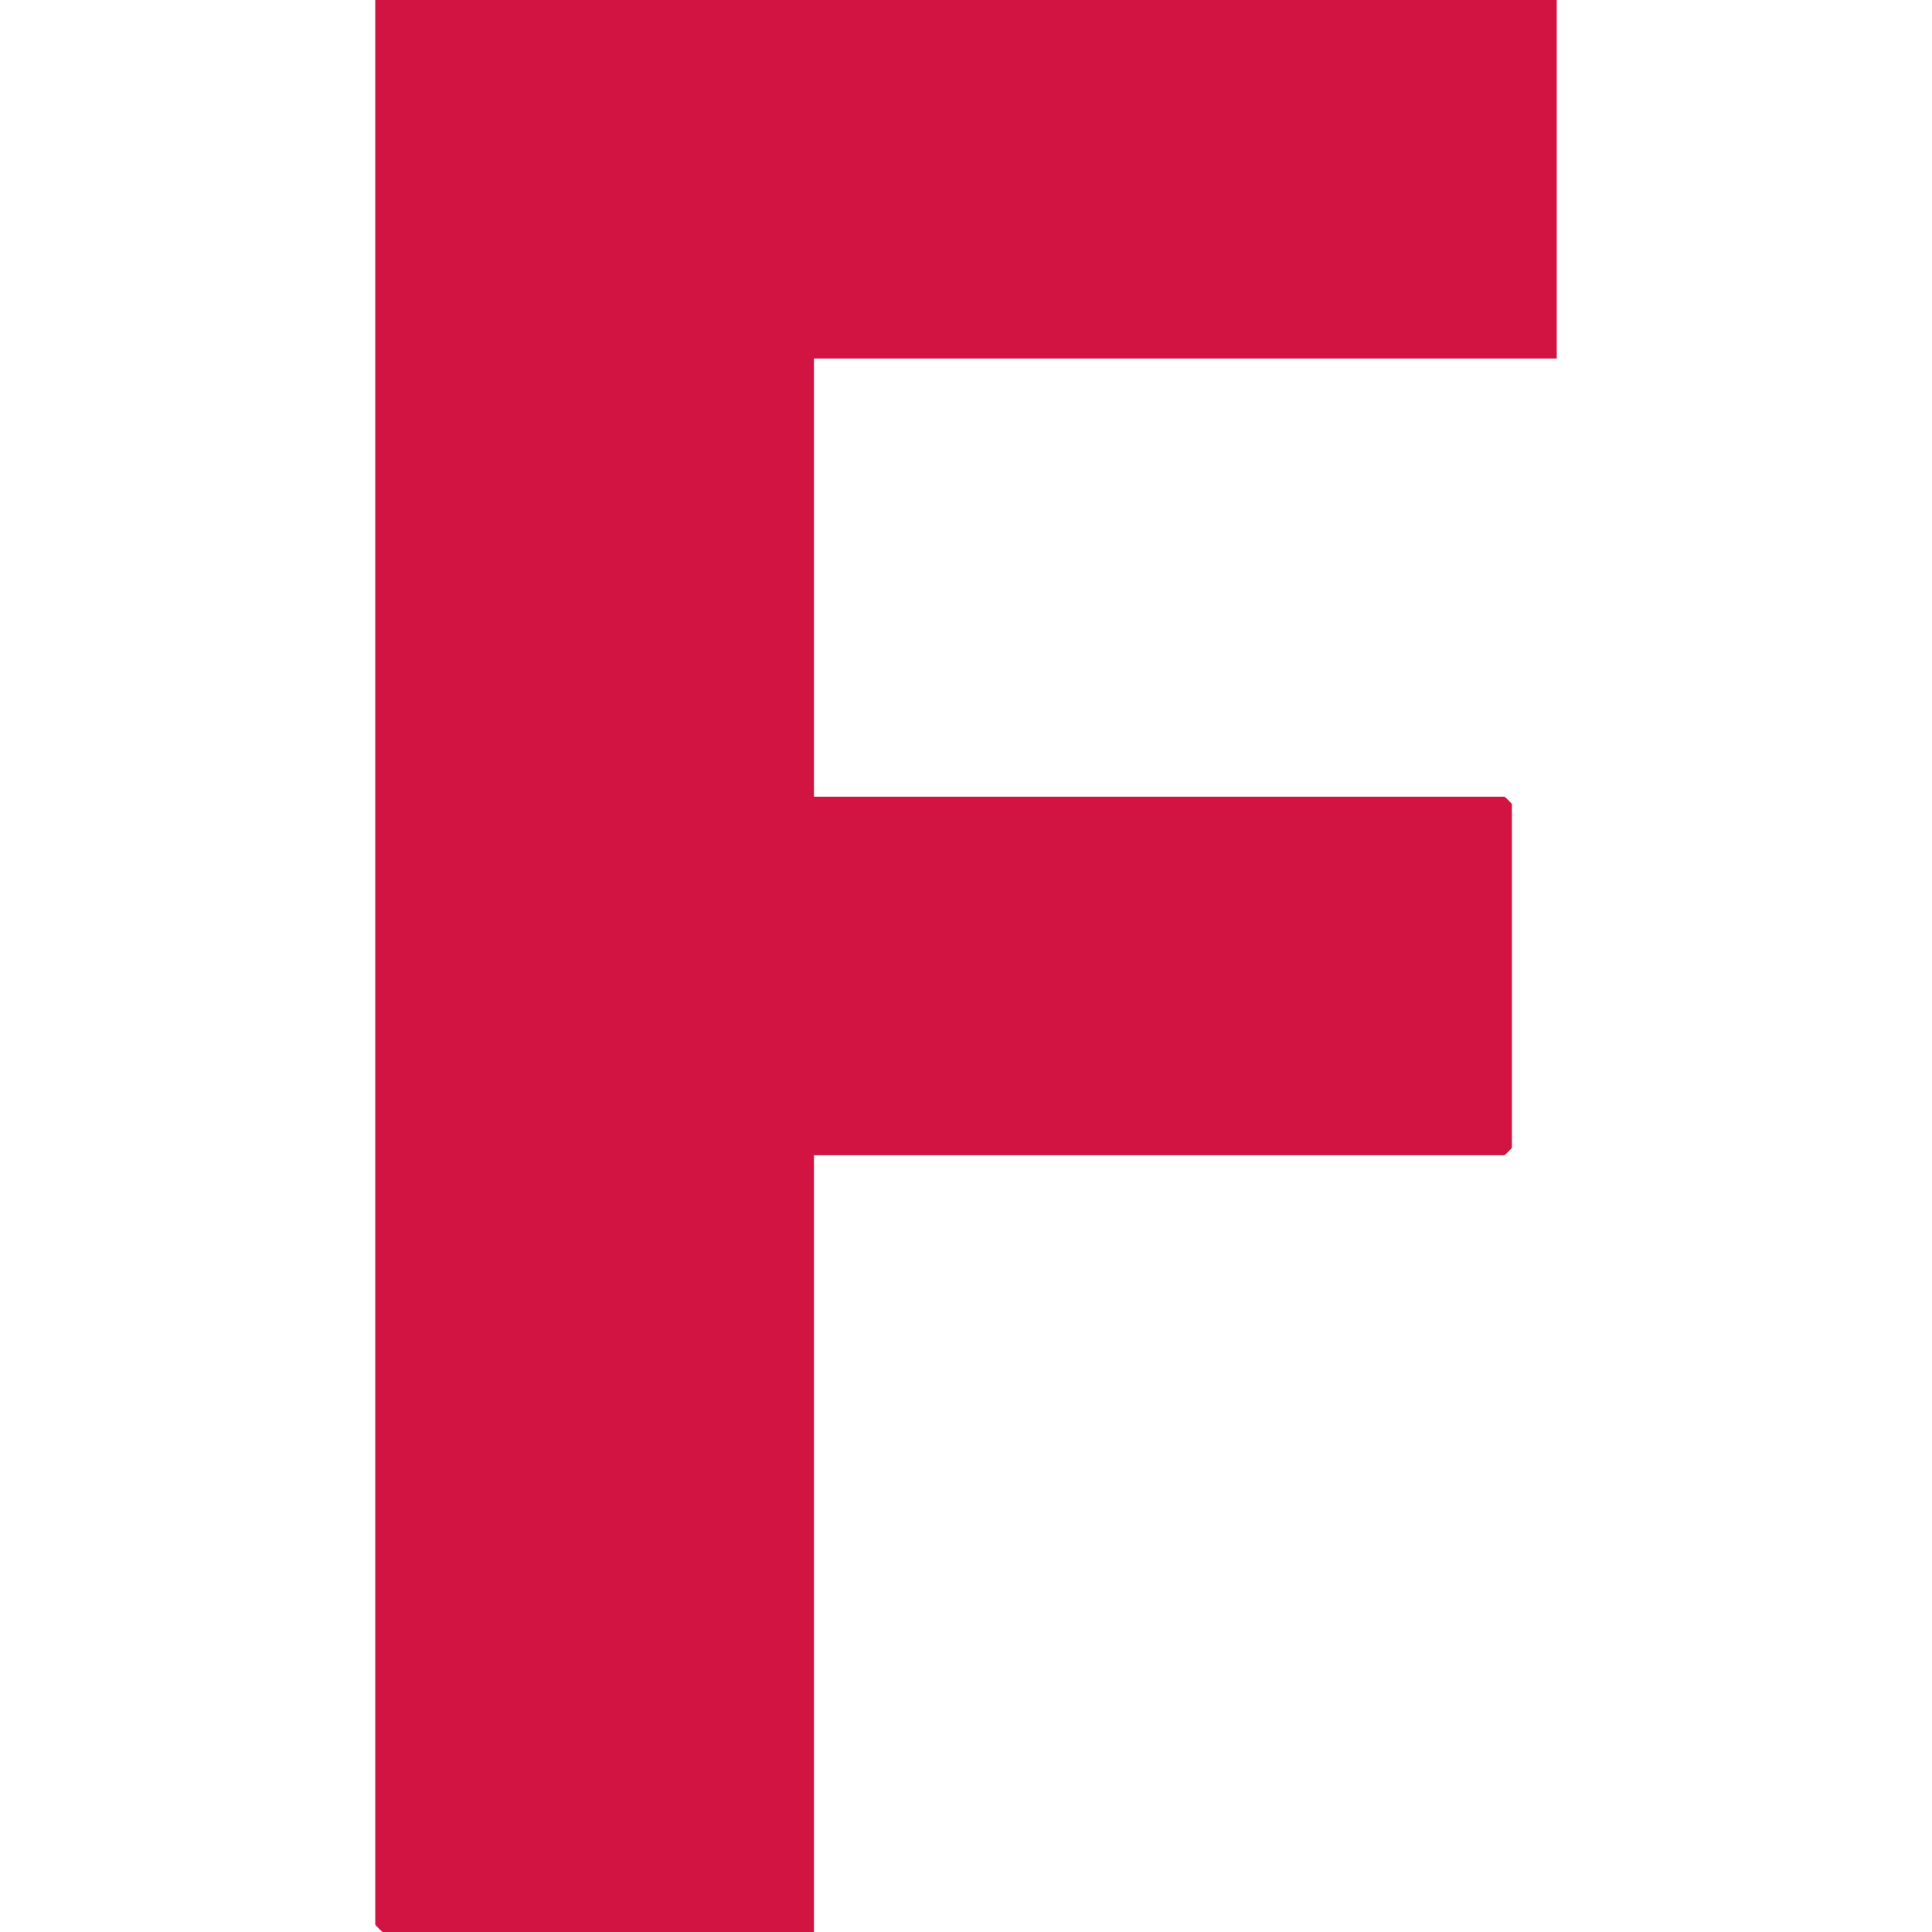 <?xml version="1.0" encoding="utf-8"?>
<svg xmlns="http://www.w3.org/2000/svg" data-name="Ebene 1" id="Ebene_1" viewBox="0 0 700 700">
  <defs>
    <style>
      .cls-1 {
        fill: #d11441;
      }
    </style>
  </defs>
  <path class="cls-1" d="M564.04,0v129.9h-269.13v158.76h250.17c.19,0,2.71,2.51,2.71,2.71v124.48c0,.19-2.52,2.71-2.71,2.71h-250.17v281.44h-156.24c-.19,0-2.71-2.51-2.71-2.71V0h428.08Z"/>
</svg>
